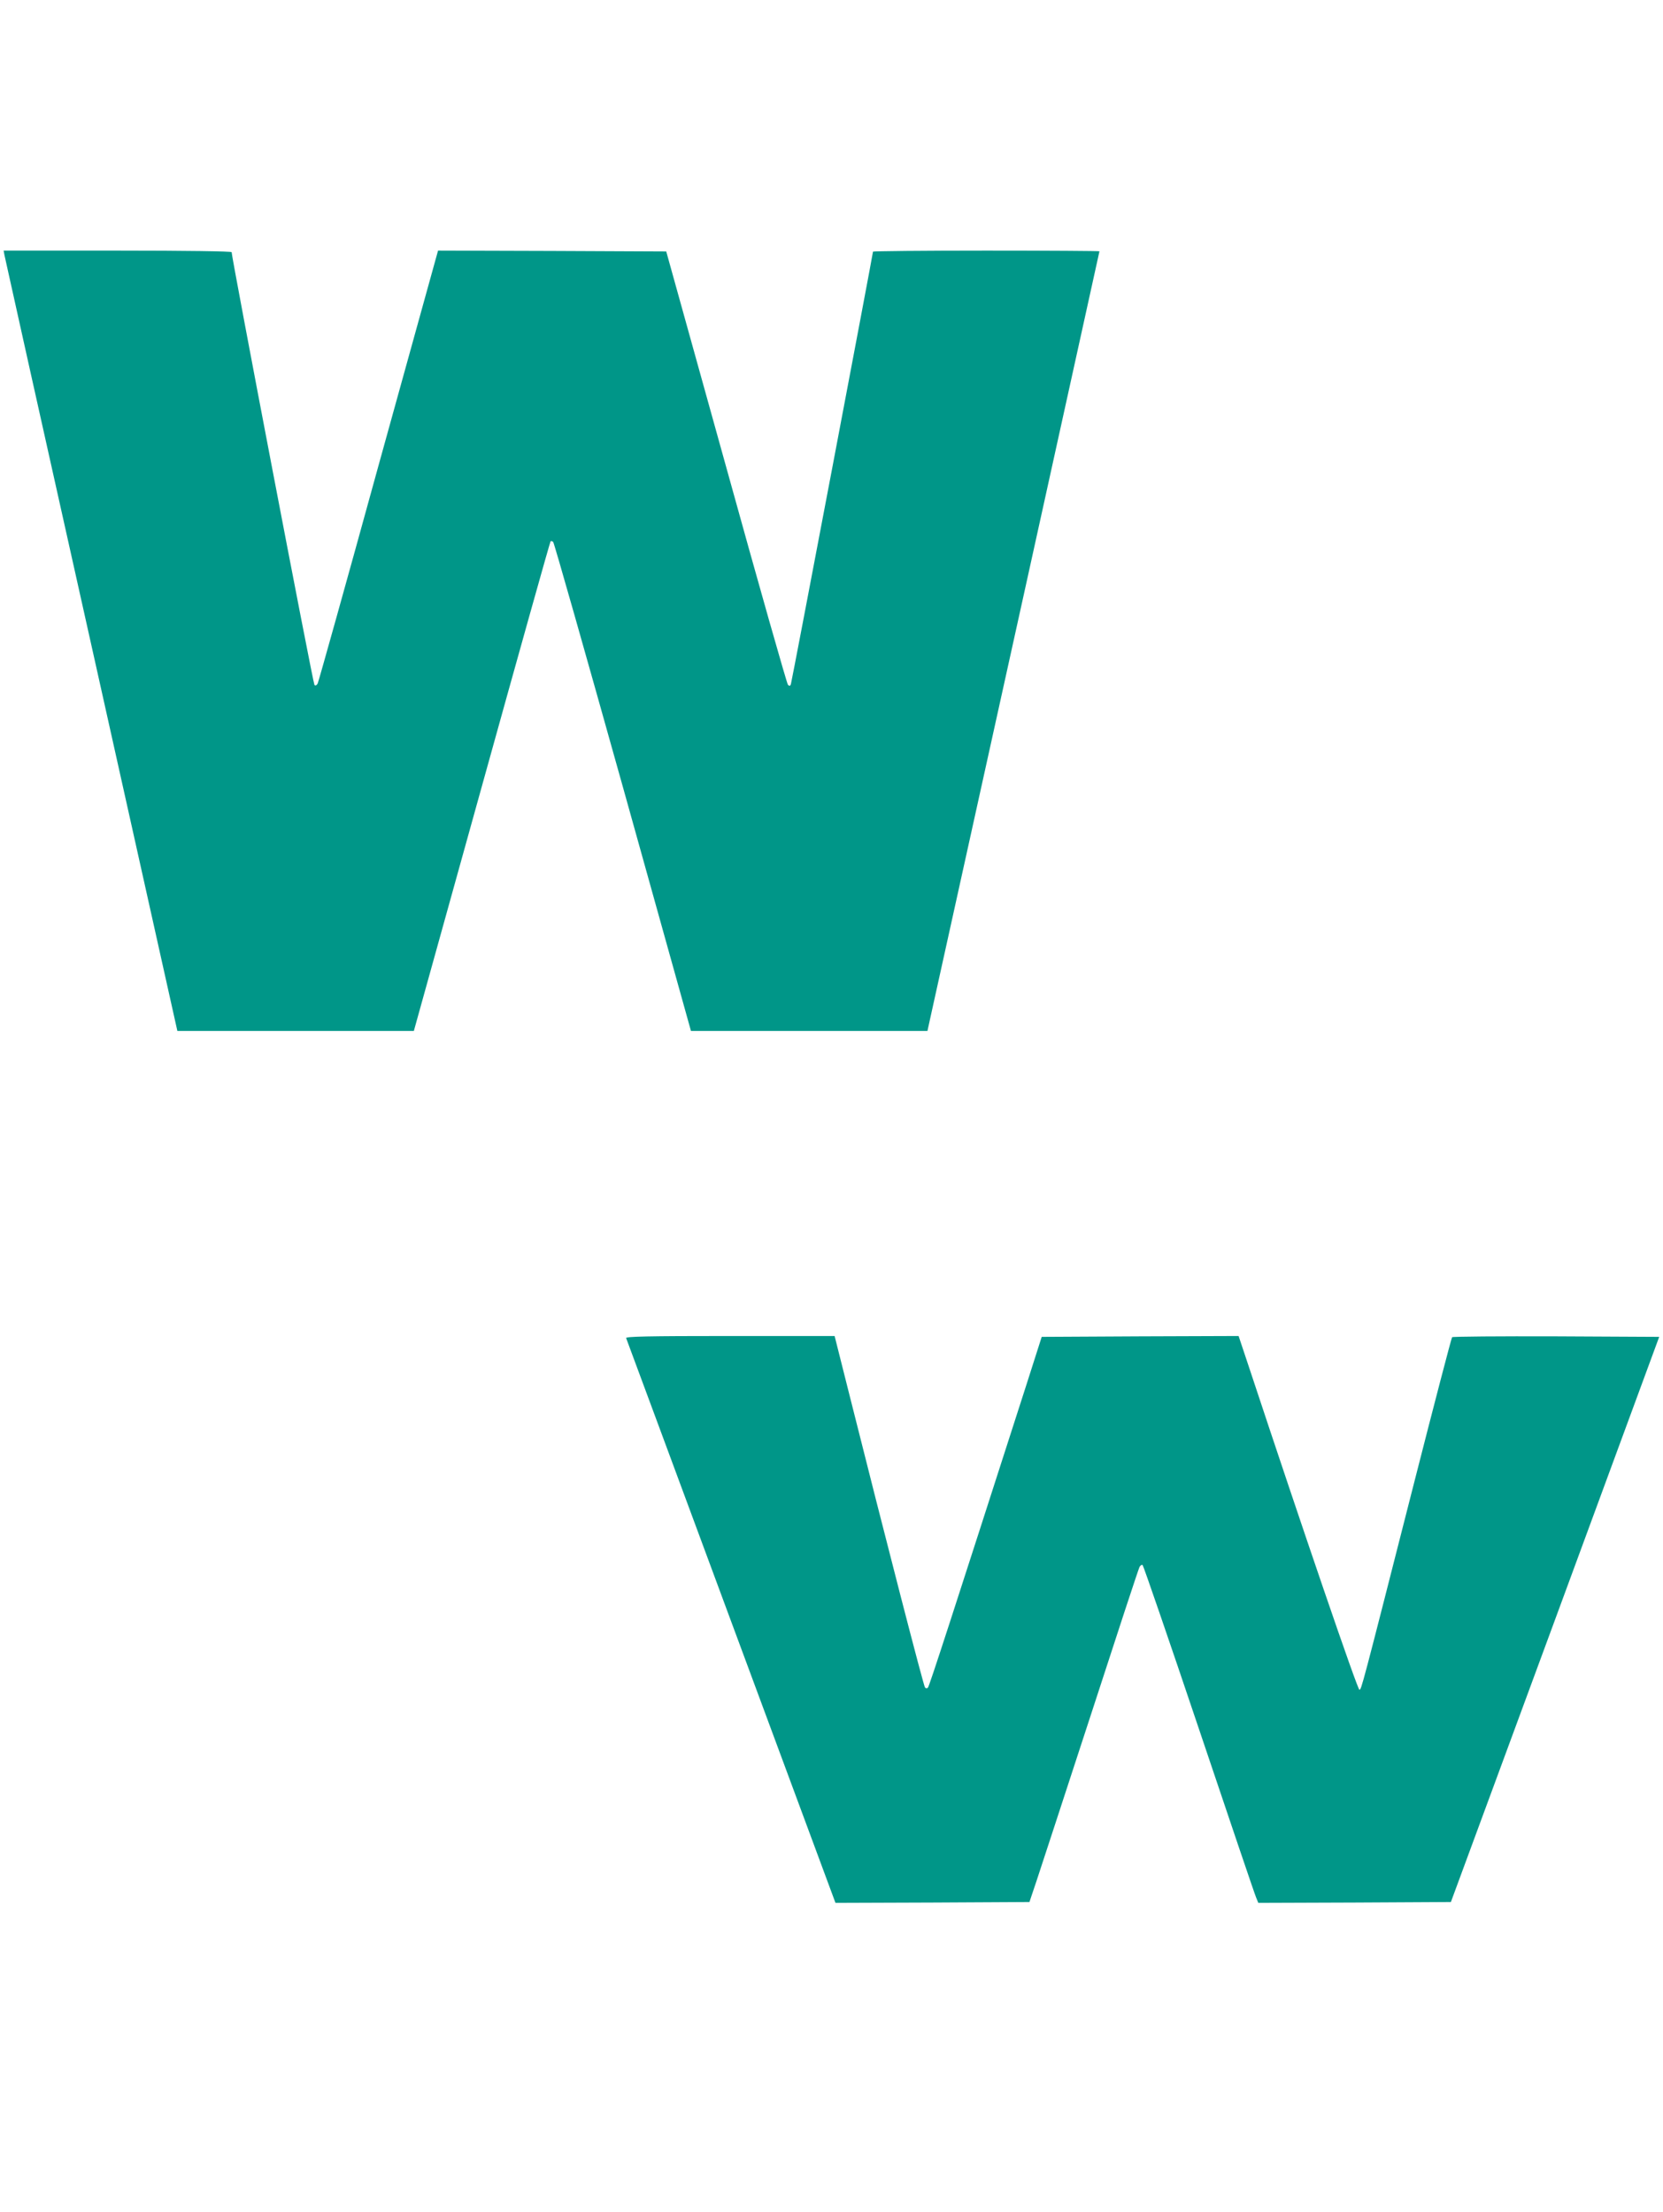 <?xml version="1.0" standalone="no"?>
<!DOCTYPE svg PUBLIC "-//W3C//DTD SVG 20010904//EN"
 "http://www.w3.org/TR/2001/REC-SVG-20010904/DTD/svg10.dtd">
<svg version="1.0" xmlns="http://www.w3.org/2000/svg"
 width="962pt" height="1280pt" viewBox="0 0 962 1280"
 preserveAspectRatio="xMidYMid meet">
<g transform="translate(0,1280) scale(0.1,-0.1)"
fill="#009688" stroke="none">
<path d="M26 11323 c3 -16 229 -1031 503 -2258 l497 -2230 684 0 684 0 393
1414 c216 778 395 1417 398 1419 3 3 10 1 15 -4 6 -6 187 -645 404 -1420 l393
-1409 684 0 684 0 22 100 c164 740 973 4408 973 4411 0 2 -295 4 -655 4 -360
0 -655 -3 -655 -6 0 -12 -470 -2490 -475 -2503 -4 -11 -9 -11 -17 -3 -6 6
-167 572 -357 1259 l-347 1248 -660 3 -660 2 -344 -1242 c-188 -684 -347
-1251 -352 -1262 -6 -11 -13 -15 -19 -9 -8 8 -479 2472 -479 2504 0 5 -261 9
-660 9 l-659 0 5 -27z"/>
<path d="M3622 5058 c3 -7 276 -745 608 -1641 l603 -1627 561 2 561 3 42 125
c23 69 164 501 314 960 149 459 275 843 281 854 6 10 14 14 18 10 5 -5 152
-432 326 -949 174 -517 322 -955 330 -973 l13 -32 557 2 557 3 603 1635 602
1635 -596 3 c-328 1 -599 -1 -602 -5 -4 -5 -103 -384 -220 -843 -307 -1205
-304 -1193 -316 -1197 -10 -3 -331 936 -635 1855 l-64 192 -569 -2 -570 -3
-91 -285 c-429 -1334 -559 -1736 -567 -1744 -5 -6 -11 -6 -17 0 -8 8 -224 844
-447 1732 l-76 302 -605 0 c-480 0 -604 -3 -601 -12z"/>
</g>
</svg>
